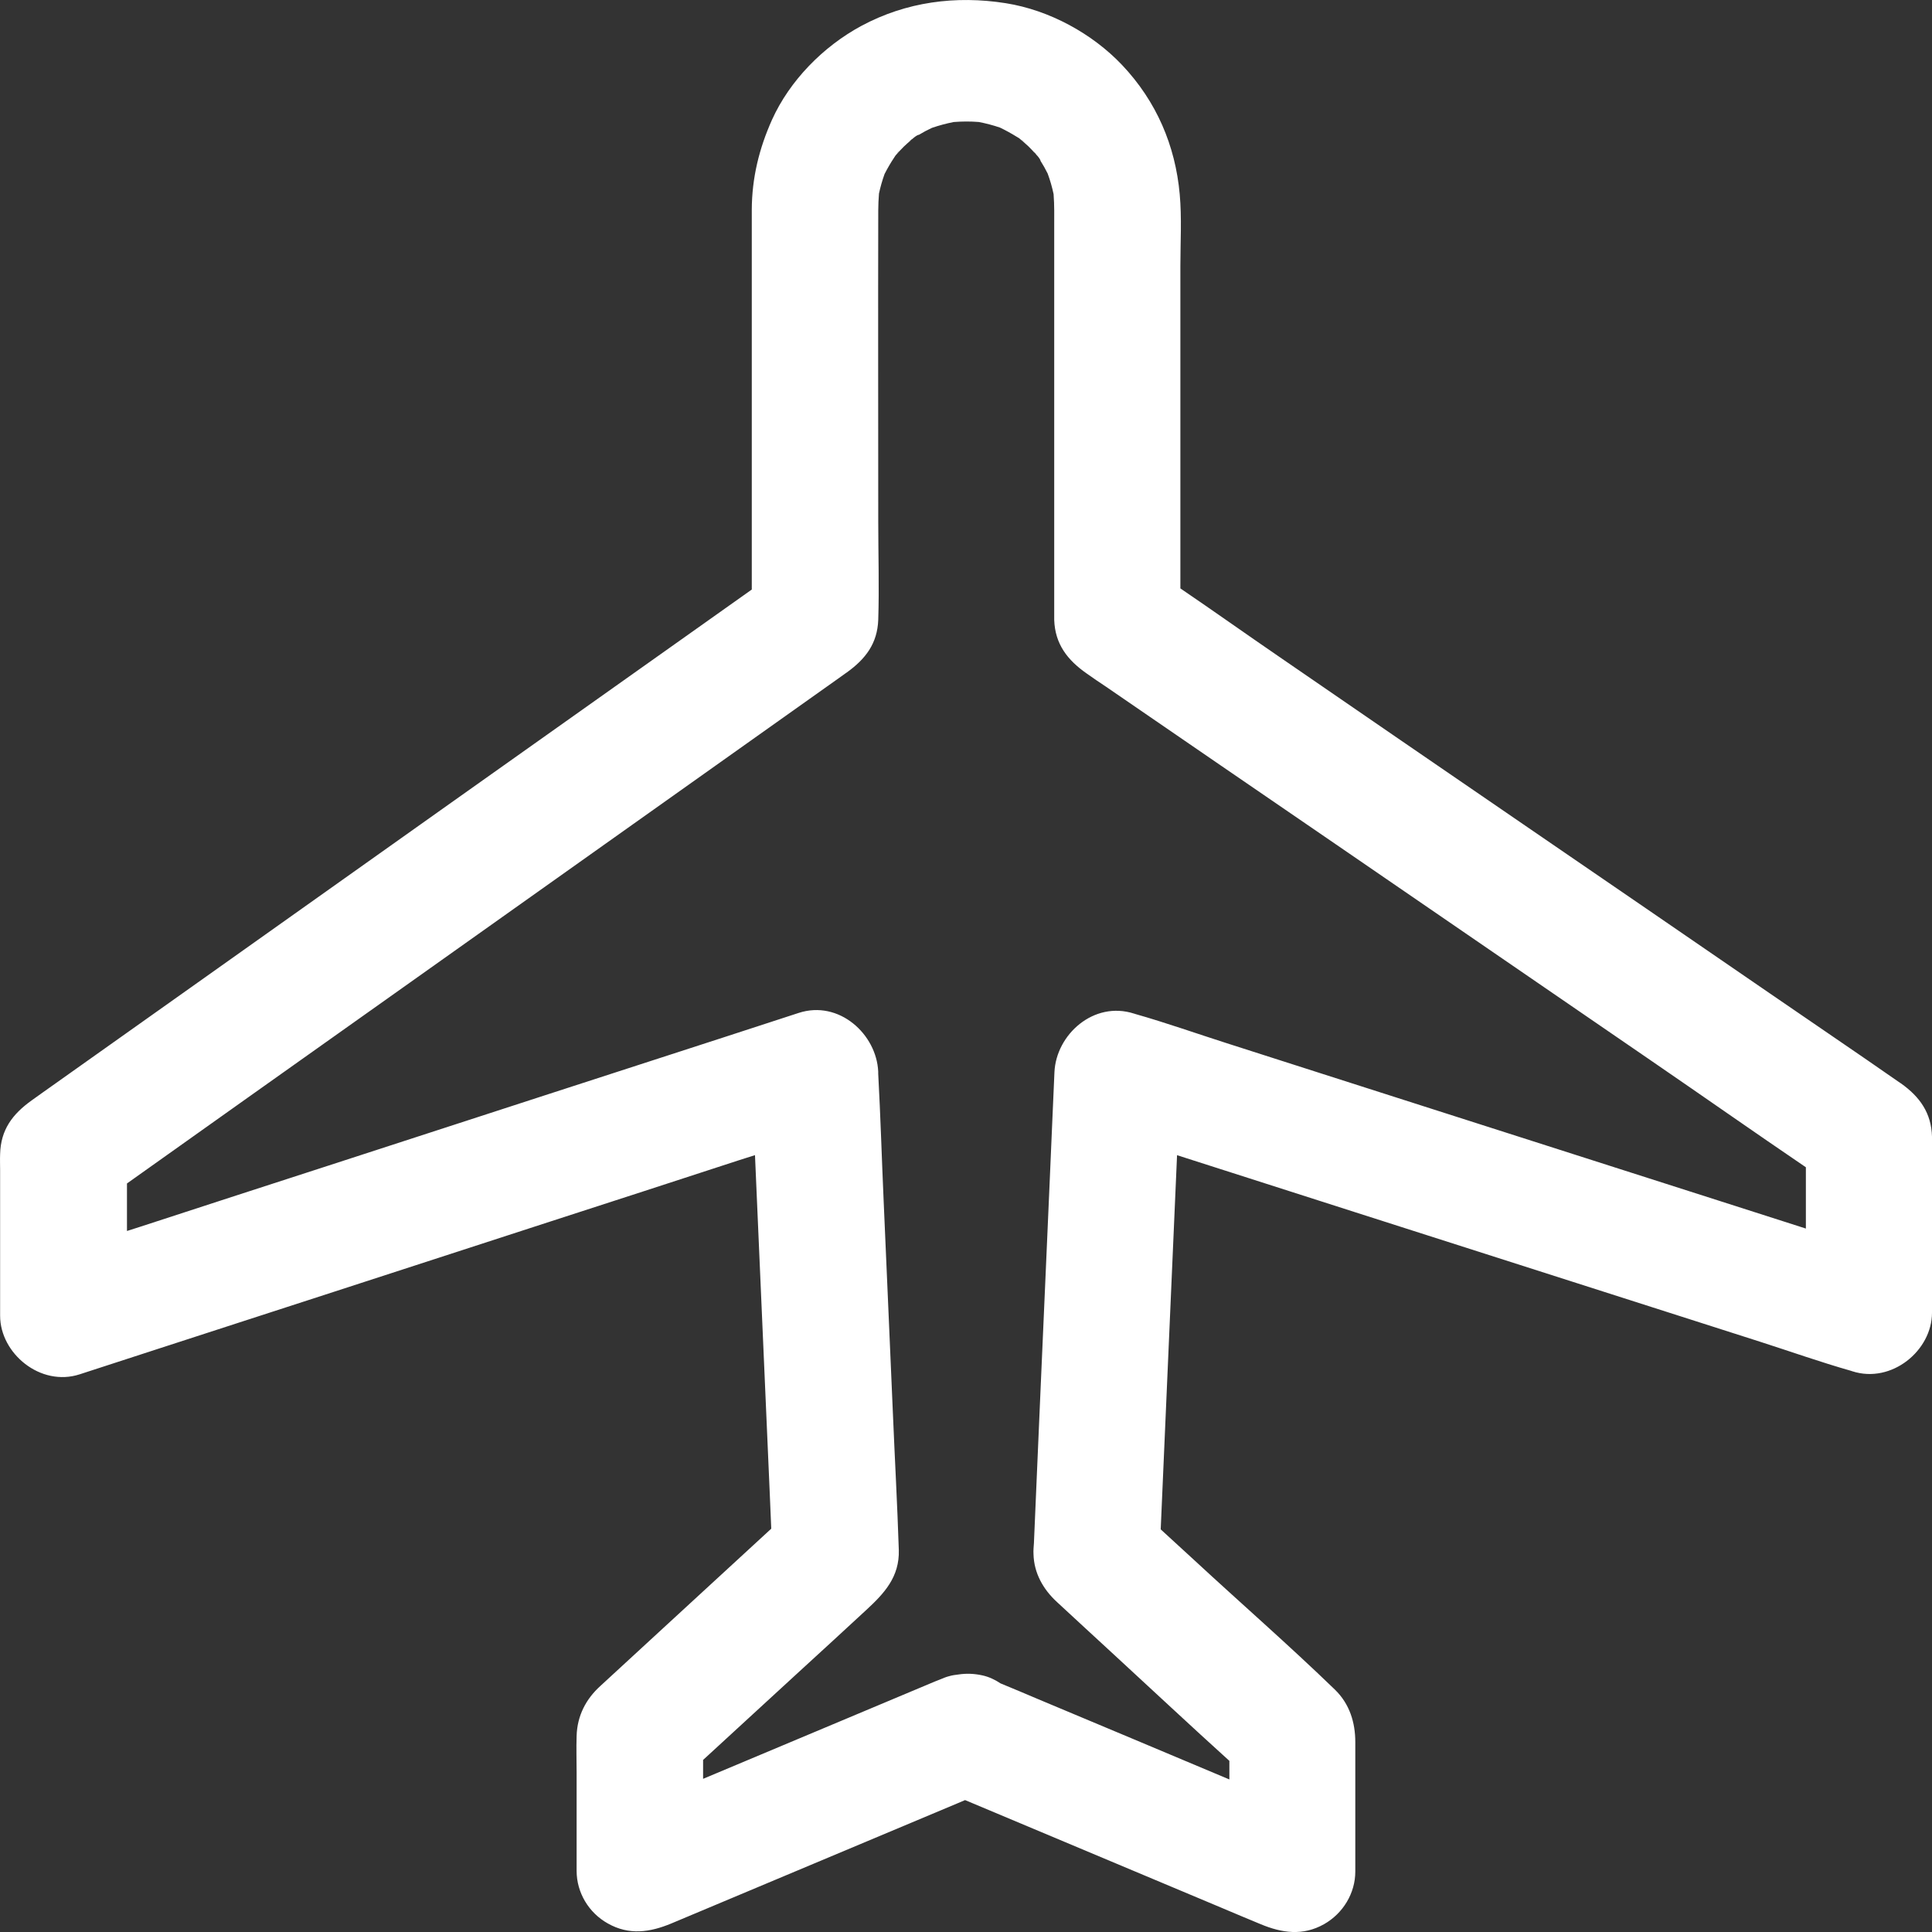 <svg xmlns="http://www.w3.org/2000/svg" width="50" height="50" viewBox="0 0 50 50" fill="none"><rect x="0" y="0" width="50" height="50" fill="#333333" stroke="none"/><path d="M42.209 30.346C40.339 29.747 38.468 29.149 36.598 28.551C34.982 28.032 33.361 27.517 31.745 26.997C30.959 26.746 30.173 26.467 29.381 26.242C29.37 26.236 29.36 26.236 29.349 26.232C28.303 25.895 27.332 26.777 27.289 27.748C27.251 28.661 27.207 29.57 27.17 30.483C27.089 32.298 27.013 34.109 26.931 35.926C26.871 37.264 26.817 38.596 26.758 39.935C26.752 40.029 26.741 40.123 26.747 40.218C26.758 40.711 26.997 41.132 27.355 41.461C27.842 41.914 28.33 42.36 28.818 42.811C29.817 43.731 30.808 44.659 31.816 45.571V46.052C30.165 45.358 28.513 44.662 26.86 43.971C26.538 43.834 26.216 43.698 25.892 43.565C25.752 43.471 25.598 43.398 25.43 43.36C25.206 43.31 25 43.305 24.795 43.337C24.722 43.345 24.645 43.356 24.568 43.378C24.492 43.397 24.415 43.427 24.34 43.46C24.291 43.478 24.242 43.497 24.193 43.518C22.193 44.356 20.195 45.197 18.196 46.036V45.547C19.024 44.785 19.853 44.023 20.684 43.261C21.265 42.731 21.845 42.196 22.419 41.666C22.886 41.235 23.282 40.81 23.261 40.112C23.223 38.931 23.157 37.755 23.108 36.574C23.027 34.743 22.951 32.917 22.869 31.085C22.82 29.983 22.788 28.886 22.728 27.784V27.732C22.685 26.766 21.715 25.873 20.668 26.215C20.023 26.424 19.378 26.635 18.733 26.845C17.188 27.344 15.647 27.847 14.102 28.346C12.227 28.954 10.35 29.564 8.48 30.172C6.859 30.697 5.238 31.222 3.617 31.752C3.506 31.788 3.396 31.822 3.286 31.858V30.628C4.328 29.889 5.371 29.147 6.409 28.409C9.076 26.515 11.744 24.626 14.411 22.73C16.585 21.188 18.765 19.64 20.939 18.096C21.188 17.919 21.443 17.74 21.693 17.561C21.753 17.519 21.818 17.472 21.877 17.429C21.888 17.42 21.904 17.409 21.915 17.403C22.403 17.052 22.707 16.653 22.729 16.039C22.756 15.195 22.729 14.344 22.729 13.5C22.729 10.813 22.723 8.131 22.729 5.443C22.729 5.3 22.737 5.153 22.748 5.008C22.785 4.837 22.833 4.668 22.893 4.502C22.967 4.357 23.049 4.215 23.141 4.078C23.142 4.075 23.157 4.051 23.176 4.024C23.247 3.944 23.318 3.865 23.396 3.789C23.456 3.732 23.521 3.675 23.587 3.619C23.566 3.631 23.545 3.644 23.52 3.658C23.552 3.638 23.583 3.616 23.613 3.595C23.628 3.583 23.642 3.57 23.655 3.559C23.714 3.51 23.789 3.474 23.772 3.494C23.884 3.426 24 3.364 24.119 3.309C24.303 3.246 24.492 3.195 24.682 3.158C24.9 3.141 25.115 3.14 25.33 3.157C25.517 3.193 25.701 3.241 25.88 3.302C26.03 3.374 26.176 3.455 26.318 3.543C26.322 3.545 26.346 3.558 26.374 3.576C26.457 3.646 26.538 3.714 26.617 3.789C26.676 3.847 26.735 3.91 26.793 3.974C26.78 3.955 26.767 3.933 26.752 3.909C26.773 3.94 26.795 3.97 26.818 4.001C26.831 4.014 26.843 4.028 26.855 4.041C26.904 4.097 26.943 4.171 26.923 4.153C26.992 4.262 27.056 4.374 27.113 4.49C27.177 4.664 27.229 4.843 27.267 5.025C27.289 5.307 27.283 5.593 27.283 5.878V7.541V12.302V15.813V16.044C27.305 16.669 27.625 17.083 28.129 17.434C28.292 17.55 28.454 17.66 28.622 17.771C30.601 19.129 32.58 20.489 34.559 21.842C37.286 23.712 40.008 25.579 42.736 27.453C44.069 28.367 45.396 29.298 46.736 30.209V31.795C45.228 31.31 43.717 30.83 42.209 30.346ZM23.261 3.91C23.262 3.91 23.237 3.939 23.208 3.976C23.232 3.939 23.256 3.908 23.261 3.91ZM26.491 3.658C26.491 3.659 26.462 3.635 26.424 3.607C26.462 3.631 26.494 3.653 26.491 3.658ZM49.193 28.036C49.176 28.026 49.155 28.01 49.139 28C48.032 27.228 46.911 26.472 45.799 25.706C43.674 24.247 41.549 22.788 39.424 21.334C37.309 19.885 35.199 18.438 33.085 16.983C32.239 16.404 31.401 15.807 30.548 15.228V10.57V6.89C30.548 6.277 30.587 5.641 30.531 5.027C30.418 3.769 29.93 2.624 29.041 1.684C28.271 0.871 27.159 0.262 26.031 0.083C24.735 -0.122 23.451 0.047 22.29 0.671C21.298 1.207 20.437 2.089 19.981 3.096C19.645 3.846 19.46 4.602 19.456 5.427V6.23V9.599V15.257C18.838 15.694 18.221 16.131 17.606 16.569C15.6 17.991 13.589 19.419 11.582 20.84C9.43 22.367 7.278 23.895 5.126 25.422C3.787 26.372 2.448 27.322 1.108 28.272C1.011 28.34 0.919 28.409 0.821 28.477C0.322 28.834 0.019 29.238 0.003 29.867C-0.003 30.009 0.003 30.151 0.003 30.292V33.772V34.051C0.003 35.027 1.048 35.898 2.063 35.567C2.708 35.357 3.353 35.147 3.998 34.938C5.543 34.439 7.083 33.935 8.629 33.436C10.504 32.828 12.381 32.218 14.251 31.61C15.872 31.085 17.493 30.56 19.114 30.03C19.255 29.984 19.397 29.939 19.539 29.895C19.569 30.584 19.599 31.273 19.629 31.961C19.726 34.197 19.825 36.433 19.922 38.668C19.934 38.966 19.946 39.265 19.96 39.562C19.033 40.416 18.105 41.268 17.178 42.122C16.631 42.626 16.084 43.13 15.536 43.634C15.161 43.974 14.94 44.405 14.923 44.92C14.912 45.24 14.923 45.565 14.923 45.885V48.419C14.923 48.975 15.232 49.501 15.731 49.779C16.279 50.089 16.82 50.01 17.374 49.779C19.84 48.746 22.308 47.705 24.774 46.672C24.841 46.643 24.909 46.615 24.976 46.586C27.179 47.51 29.381 48.437 31.584 49.361C31.931 49.508 32.277 49.654 32.624 49.797C33.178 50.028 33.72 50.106 34.267 49.797C34.76 49.518 35.075 48.993 35.075 48.437V46.276V45.084C35.075 44.579 34.928 44.097 34.549 43.729C33.361 42.579 32.109 41.489 30.895 40.365C30.609 40.104 30.323 39.842 30.039 39.58C30.091 38.388 30.145 37.193 30.195 36.003C30.284 33.967 30.372 31.933 30.462 29.896C32 30.391 33.543 30.88 35.08 31.375C36.951 31.972 38.821 32.571 40.692 33.17C42.308 33.689 43.928 34.203 45.544 34.722C46.33 34.974 47.116 35.253 47.908 35.478C47.919 35.484 47.929 35.484 47.94 35.489C48.955 35.815 50 34.953 50 33.972V31.039V29.542V29.416C49.984 28.808 49.686 28.383 49.193 28.036Z" fill="white"></path></svg>